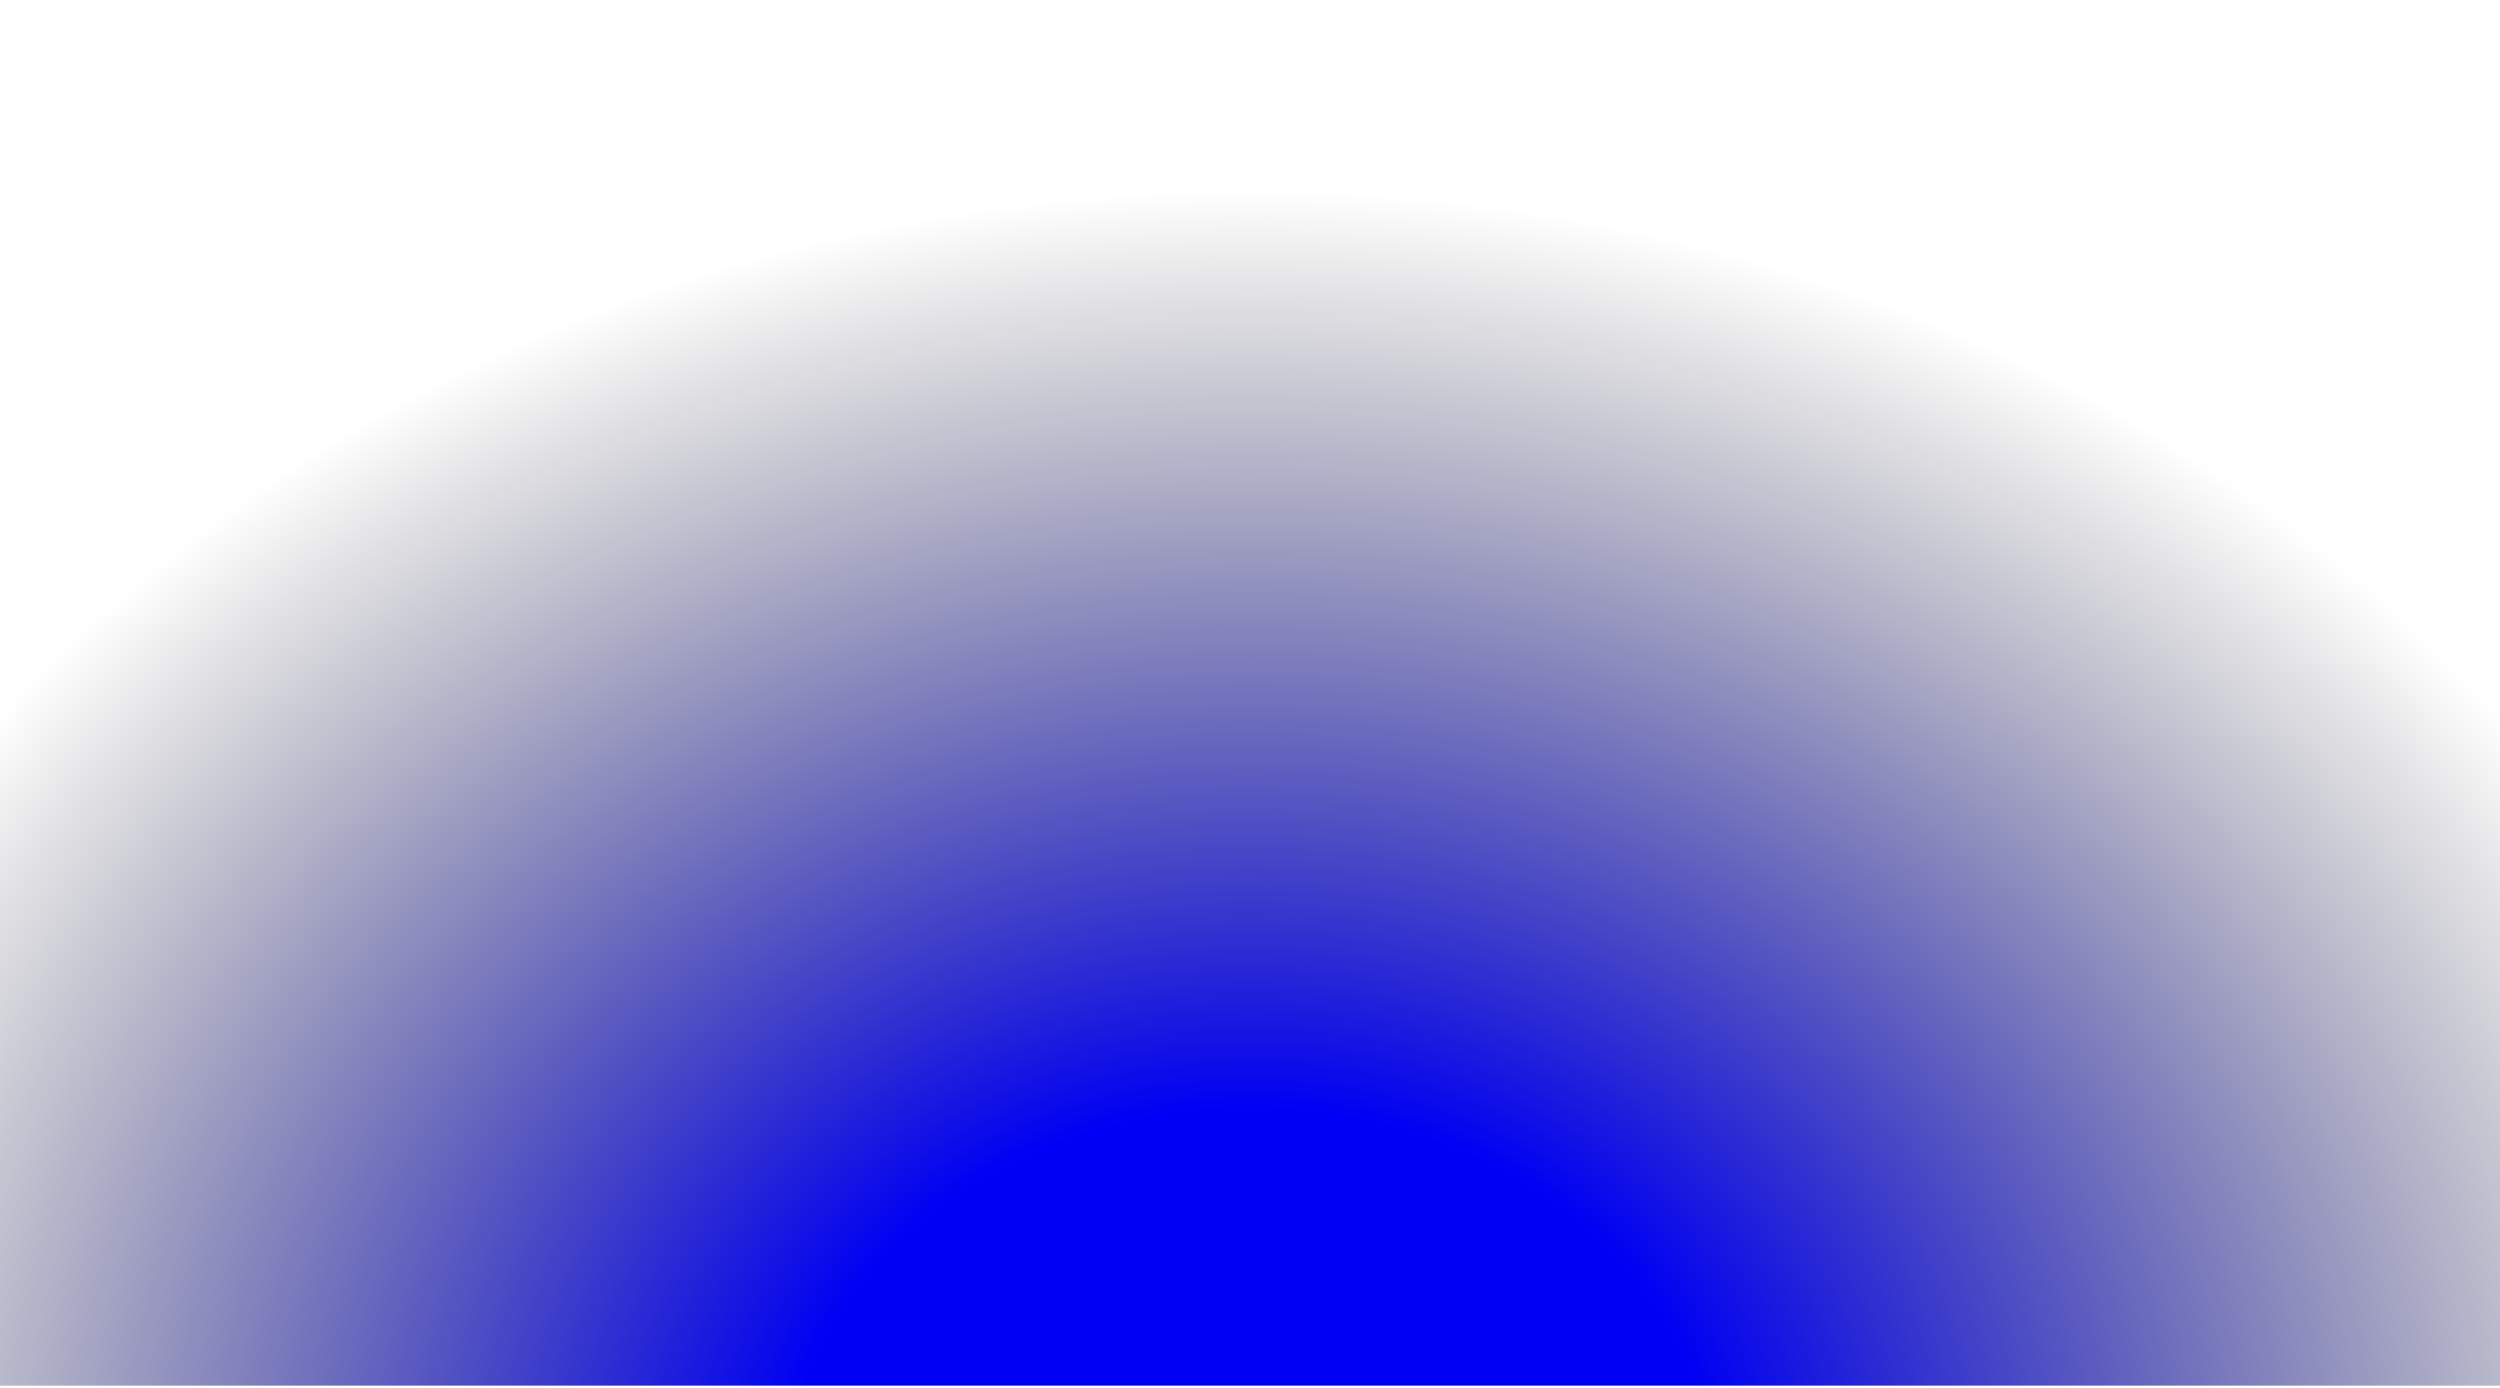 <?xml version="1.0" encoding="UTF-8"?> <svg xmlns="http://www.w3.org/2000/svg" width="1200" height="666" viewBox="0 0 1200 666" fill="none"><path d="M0 665.1H1200V0H0V665.1Z" fill="url(#paint0_radial_135_437)"></path><defs><radialGradient id="paint0_radial_135_437" cx="0" cy="0" r="1" gradientUnits="userSpaceOnUse" gradientTransform="translate(600 718.65) rotate(90) scale(627 751.421)"><stop offset="0.298" stop-color="#0000F5"></stop><stop offset="1" stop-opacity="0"></stop></radialGradient></defs></svg> 